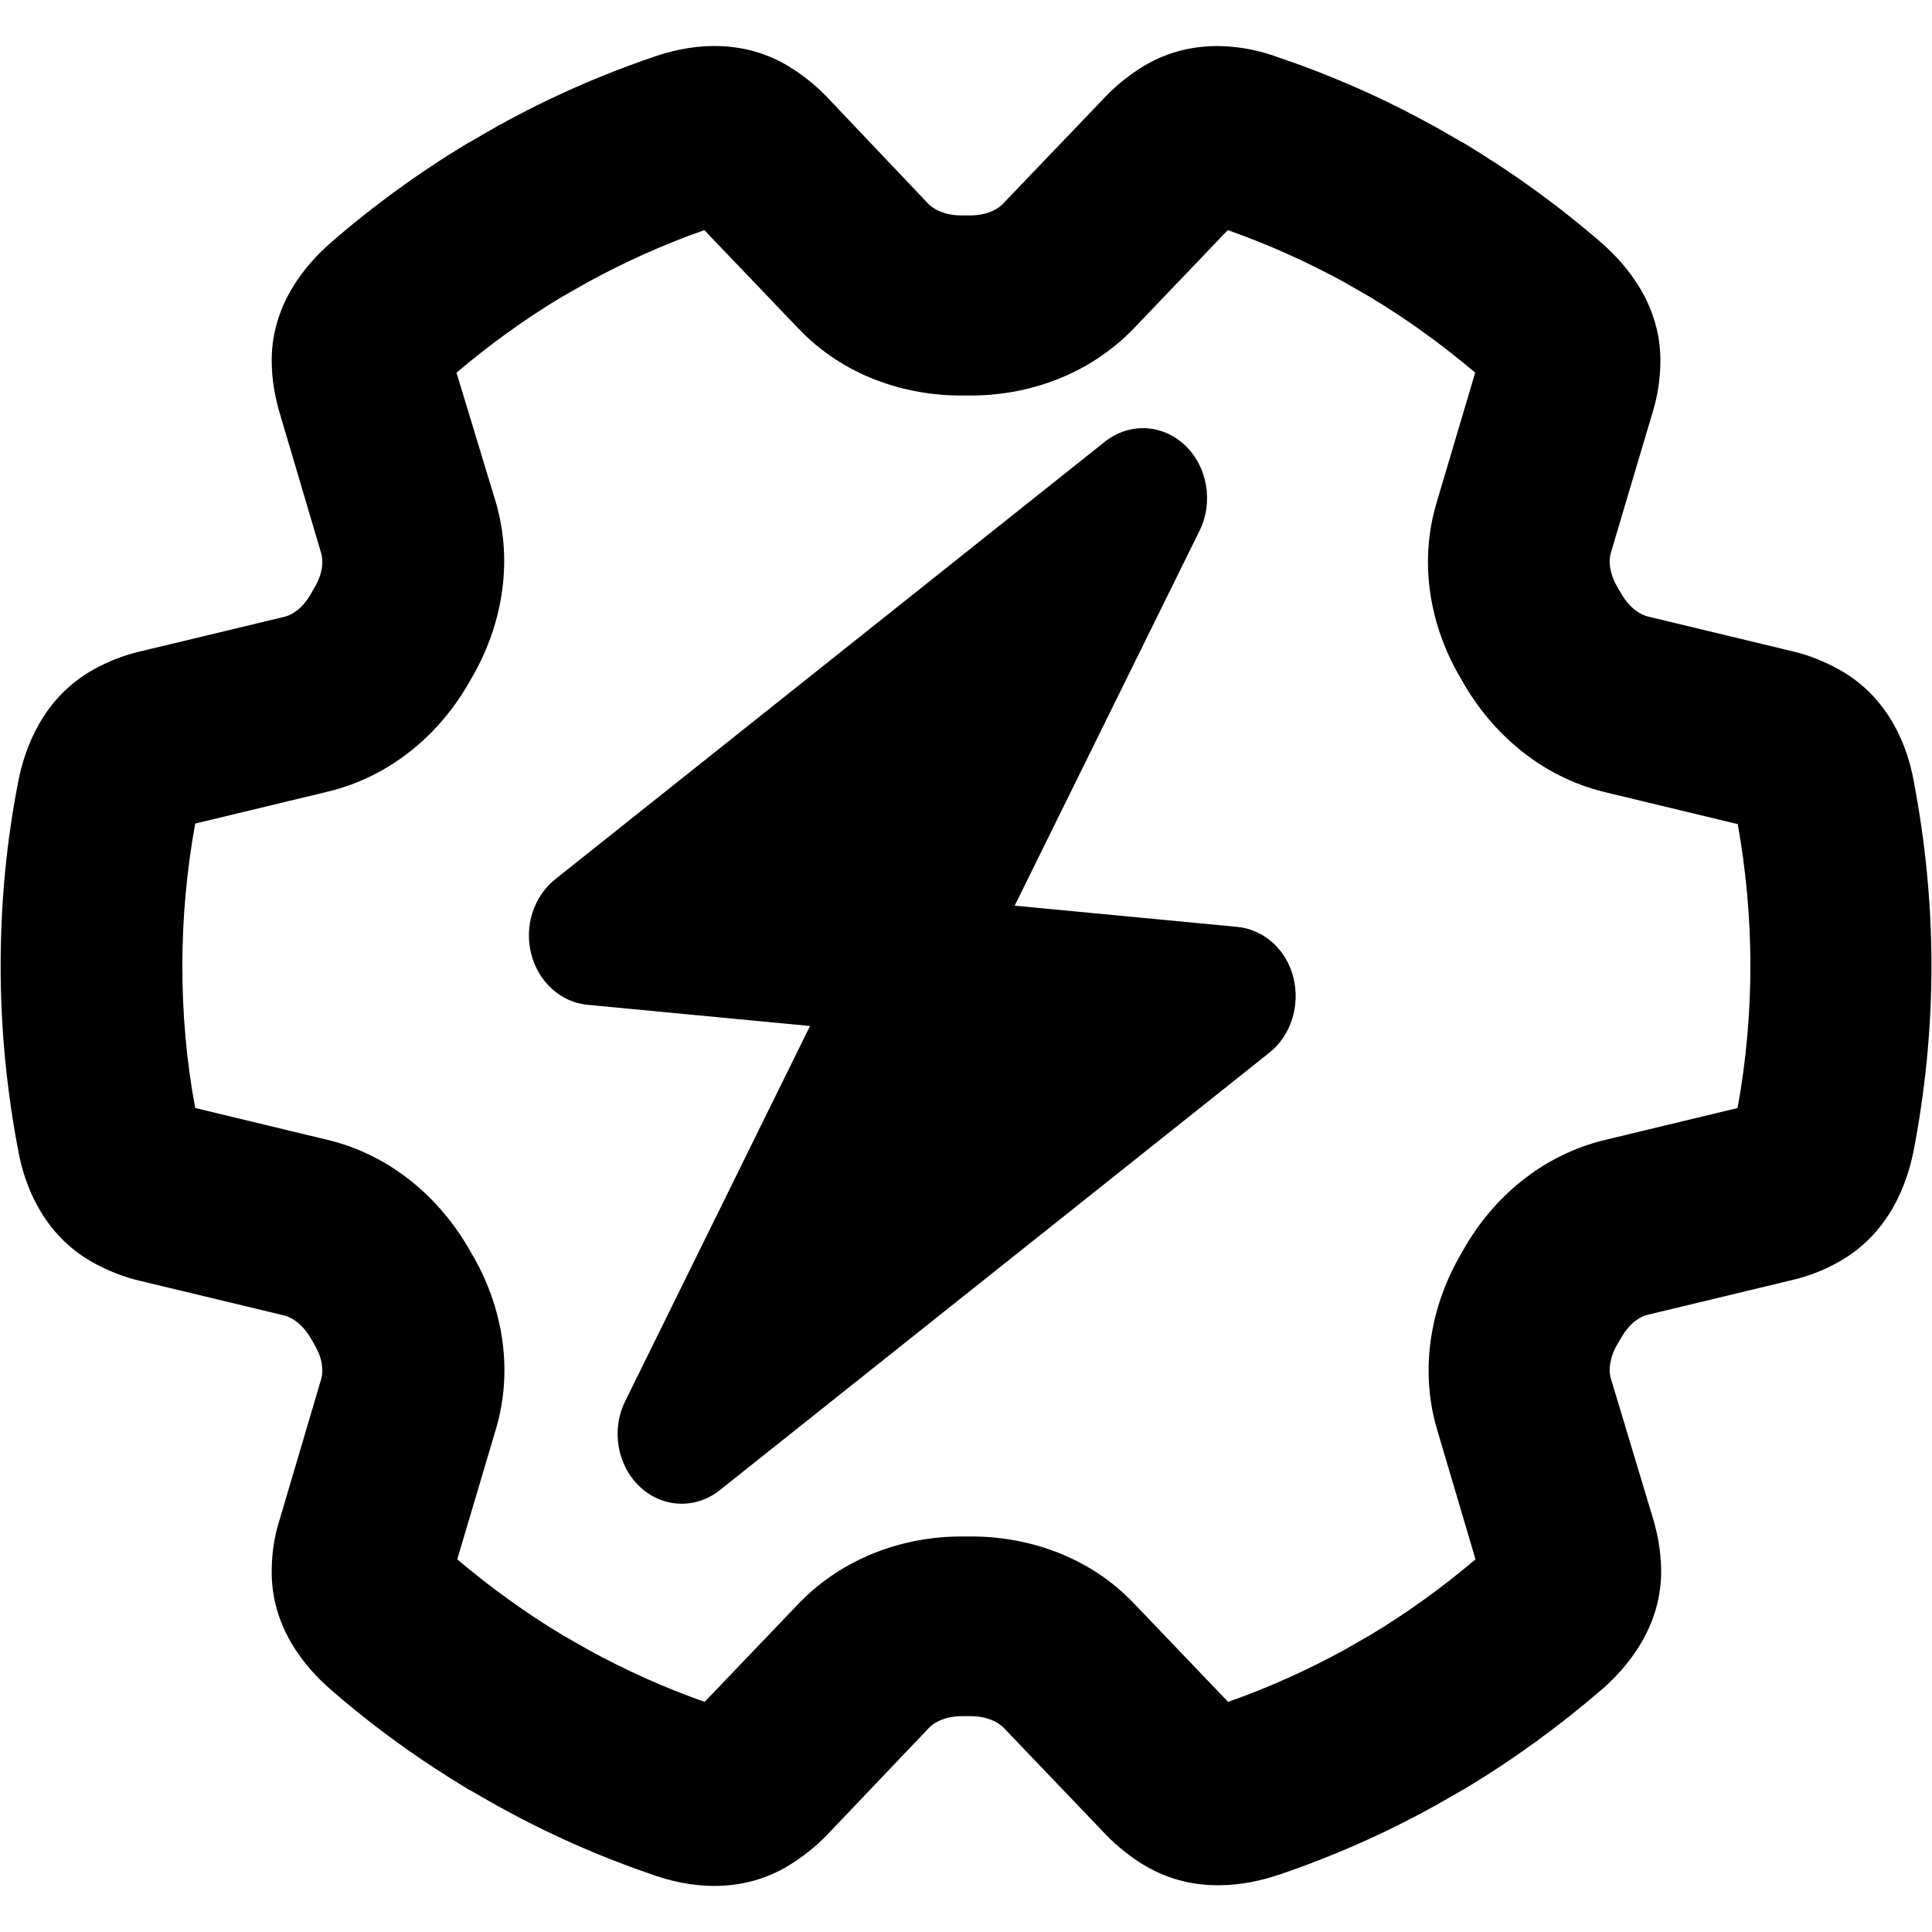 <?xml version="1.0" encoding="UTF-8"?>
<svg width="18px" height="18px" viewBox="0 0 18 18" version="1.1" xmlns="http://www.w3.org/2000/svg" xmlns:xlink="http://www.w3.org/1999/xlink">
    <title>motive-power-icon</title>
    <g id="Home" stroke="none" stroke-width="1" fill="none" fill-rule="evenodd">
        <g transform="translate(-149, -1051)" fill="#000000" fill-rule="nonzero" id="Featured-Products">
            <g transform="translate(122, 891)">
                <g id="motive-power-icon" transform="translate(27.005, 160.429)">
                    <g id="gear-regular" transform="translate(0, 0)">
                        <path d="M7.668,1.382 C8.095,1.305 8.539,1.263 8.993,1.263 C9.448,1.263 9.892,1.305 10.318,1.382 L10.615,2.615 C10.758,3.213 11.16,3.662 11.625,3.929 L11.674,3.957 C12.136,4.228 12.726,4.355 13.314,4.182 L14.523,3.824 C14.782,4.13 15.019,4.456 15.226,4.801 L15.365,5.043 C15.554,5.387 15.719,5.753 15.851,6.129 L14.936,7.004 C14.492,7.425 14.306,8.002 14.31,8.539 L14.31,8.567 L14.31,8.595 C14.306,9.133 14.495,9.706 14.936,10.131 L15.851,11.006 C15.719,11.382 15.554,11.747 15.365,12.091 L15.226,12.334 C15.019,12.678 14.782,13.005 14.523,13.311 L13.314,12.952 C12.726,12.777 12.136,12.903 11.674,13.177 L11.625,13.205 C11.164,13.472 10.758,13.922 10.615,14.519 L10.318,15.752 C9.888,15.833 9.444,15.872 8.993,15.872 C8.542,15.872 8.095,15.83 7.668,15.752 L7.371,14.519 C7.228,13.922 6.826,13.472 6.361,13.205 L6.312,13.177 C5.851,12.907 5.26,12.78 4.673,12.952 L3.467,13.318 C3.208,13.012 2.97,12.685 2.764,12.341 L2.624,12.095 C2.436,11.751 2.271,11.385 2.139,11.009 L3.054,10.134 C3.498,9.713 3.684,9.136 3.68,8.599 L3.68,8.571 L3.68,8.543 C3.684,8.005 3.495,7.432 3.054,7.007 L2.139,6.132 C2.271,5.756 2.436,5.391 2.624,5.047 L2.764,4.804 C2.97,4.46 3.208,4.133 3.467,3.827 L4.676,4.186 C5.263,4.362 5.854,4.235 6.316,3.961 L6.365,3.933 C6.826,3.666 7.231,3.216 7.375,2.619 L7.672,1.386 L7.668,1.382 Z M8.993,-0.424 C8.399,-0.424 7.819,-0.364 7.252,-0.255 C6.976,-0.203 6.49,-0.041 6.225,0.451 C6.155,0.581 6.099,0.718 6.064,0.866 L5.739,2.218 C5.721,2.289 5.662,2.387 5.529,2.464 C5.508,2.478 5.487,2.489 5.463,2.503 C5.33,2.58 5.218,2.584 5.145,2.563 L3.82,2.169 C3.68,2.127 3.537,2.106 3.393,2.102 C2.831,2.085 2.45,2.433 2.264,2.643 C1.915,3.044 1.6,3.48 1.324,3.94 L1.324,3.94 L1.317,3.954 L1.17,4.21 L1.17,4.21 L1.163,4.225 C0.908,4.685 0.695,5.17 0.524,5.676 C0.429,5.939 0.324,6.438 0.611,6.916 C0.688,7.042 0.782,7.162 0.891,7.267 L1.897,8.23 C1.95,8.283 2.002,8.381 2.002,8.536 L2.002,8.574 L2.002,8.613 C2.002,8.764 1.95,8.866 1.897,8.919 L0.891,9.874 C0.782,9.98 0.688,10.099 0.611,10.226 C0.324,10.704 0.429,11.202 0.52,11.466 C0.691,11.972 0.905,12.457 1.16,12.917 L1.16,12.917 L1.167,12.931 L1.317,13.191 L1.317,13.191 L1.324,13.205 C1.6,13.665 1.915,14.098 2.264,14.498 C2.45,14.709 2.834,15.057 3.393,15.039 C3.537,15.036 3.68,15.011 3.82,14.972 L5.148,14.579 C5.218,14.558 5.333,14.561 5.466,14.639 C5.487,14.653 5.508,14.663 5.533,14.677 C5.665,14.755 5.725,14.849 5.742,14.923 L6.067,16.276 C6.102,16.424 6.158,16.564 6.228,16.691 C6.497,17.182 6.983,17.341 7.256,17.397 C7.819,17.509 8.402,17.565 8.997,17.565 C9.591,17.565 10.171,17.506 10.737,17.397 C11.014,17.344 11.499,17.182 11.765,16.691 C11.835,16.561 11.891,16.424 11.926,16.276 L12.251,14.923 C12.268,14.853 12.328,14.755 12.461,14.677 C12.482,14.663 12.503,14.653 12.527,14.639 C12.66,14.561 12.772,14.558 12.845,14.579 L14.174,14.972 C14.313,15.015 14.457,15.036 14.6,15.039 C15.163,15.057 15.544,14.709 15.729,14.498 C16.079,14.098 16.393,13.662 16.669,13.202 L16.669,13.202 L16.676,13.188 L16.823,12.931 L16.823,12.931 L16.83,12.917 C17.085,12.457 17.298,11.972 17.47,11.466 C17.561,11.199 17.666,10.7 17.375,10.222 C17.298,10.096 17.204,9.976 17.096,9.871 L16.089,8.912 C16.037,8.859 15.984,8.761 15.984,8.606 L15.984,8.567 L15.984,8.529 C15.984,8.378 16.037,8.276 16.089,8.223 L17.092,7.264 C17.201,7.158 17.295,7.039 17.372,6.912 C17.659,6.435 17.554,5.936 17.466,5.669 C17.295,5.163 17.082,4.678 16.827,4.217 L16.827,4.217 L16.82,4.203 L16.673,3.947 L16.673,3.947 L16.666,3.933 C16.39,3.473 16.075,3.04 15.726,2.636 C15.54,2.426 15.156,2.078 14.596,2.095 C14.453,2.099 14.31,2.123 14.17,2.162 L12.838,2.563 C12.768,2.584 12.653,2.58 12.52,2.503 C12.499,2.489 12.478,2.478 12.454,2.464 C12.321,2.387 12.261,2.292 12.244,2.218 L11.919,0.866 C11.884,0.718 11.828,0.577 11.758,0.451 C11.489,-0.041 11.003,-0.199 10.73,-0.255 C10.168,-0.364 9.587,-0.424 8.993,-0.424 Z" id="Shape" transform="translate(8.995, 8.571) rotate(90) translate(-8.995, -8.571)"></path>
                    </g>
                    <g id="bolt-solid" transform="translate(8.495, 8.571) rotate(90) translate(-8.495, -8.571)translate(3.021, 4.547)">
                        <path d="M7.784,-0.248 C7.893,-0.525 7.808,-0.85 7.581,-1.03 C7.354,-1.211 7.046,-1.197 6.836,-1 L2.088,3.509 C1.902,3.686 1.839,3.971 1.927,4.226 C2.014,4.48 2.241,4.648 2.49,4.65 L4.572,4.666 L3.161,8.295 C3.053,8.572 3.138,8.897 3.365,9.077 C3.592,9.258 3.9,9.244 4.11,9.047 L8.858,4.538 C9.044,4.361 9.109,4.076 9.019,3.823 C8.93,3.571 8.706,3.401 8.456,3.399 L6.374,3.383 L7.784,-0.248 Z" id="Path" transform="translate(5.473, 4.024) rotate(95) translate(-5.473, -4.024)"></path>
                    </g>
                </g>
            </g>
        </g>
    </g>
</svg>